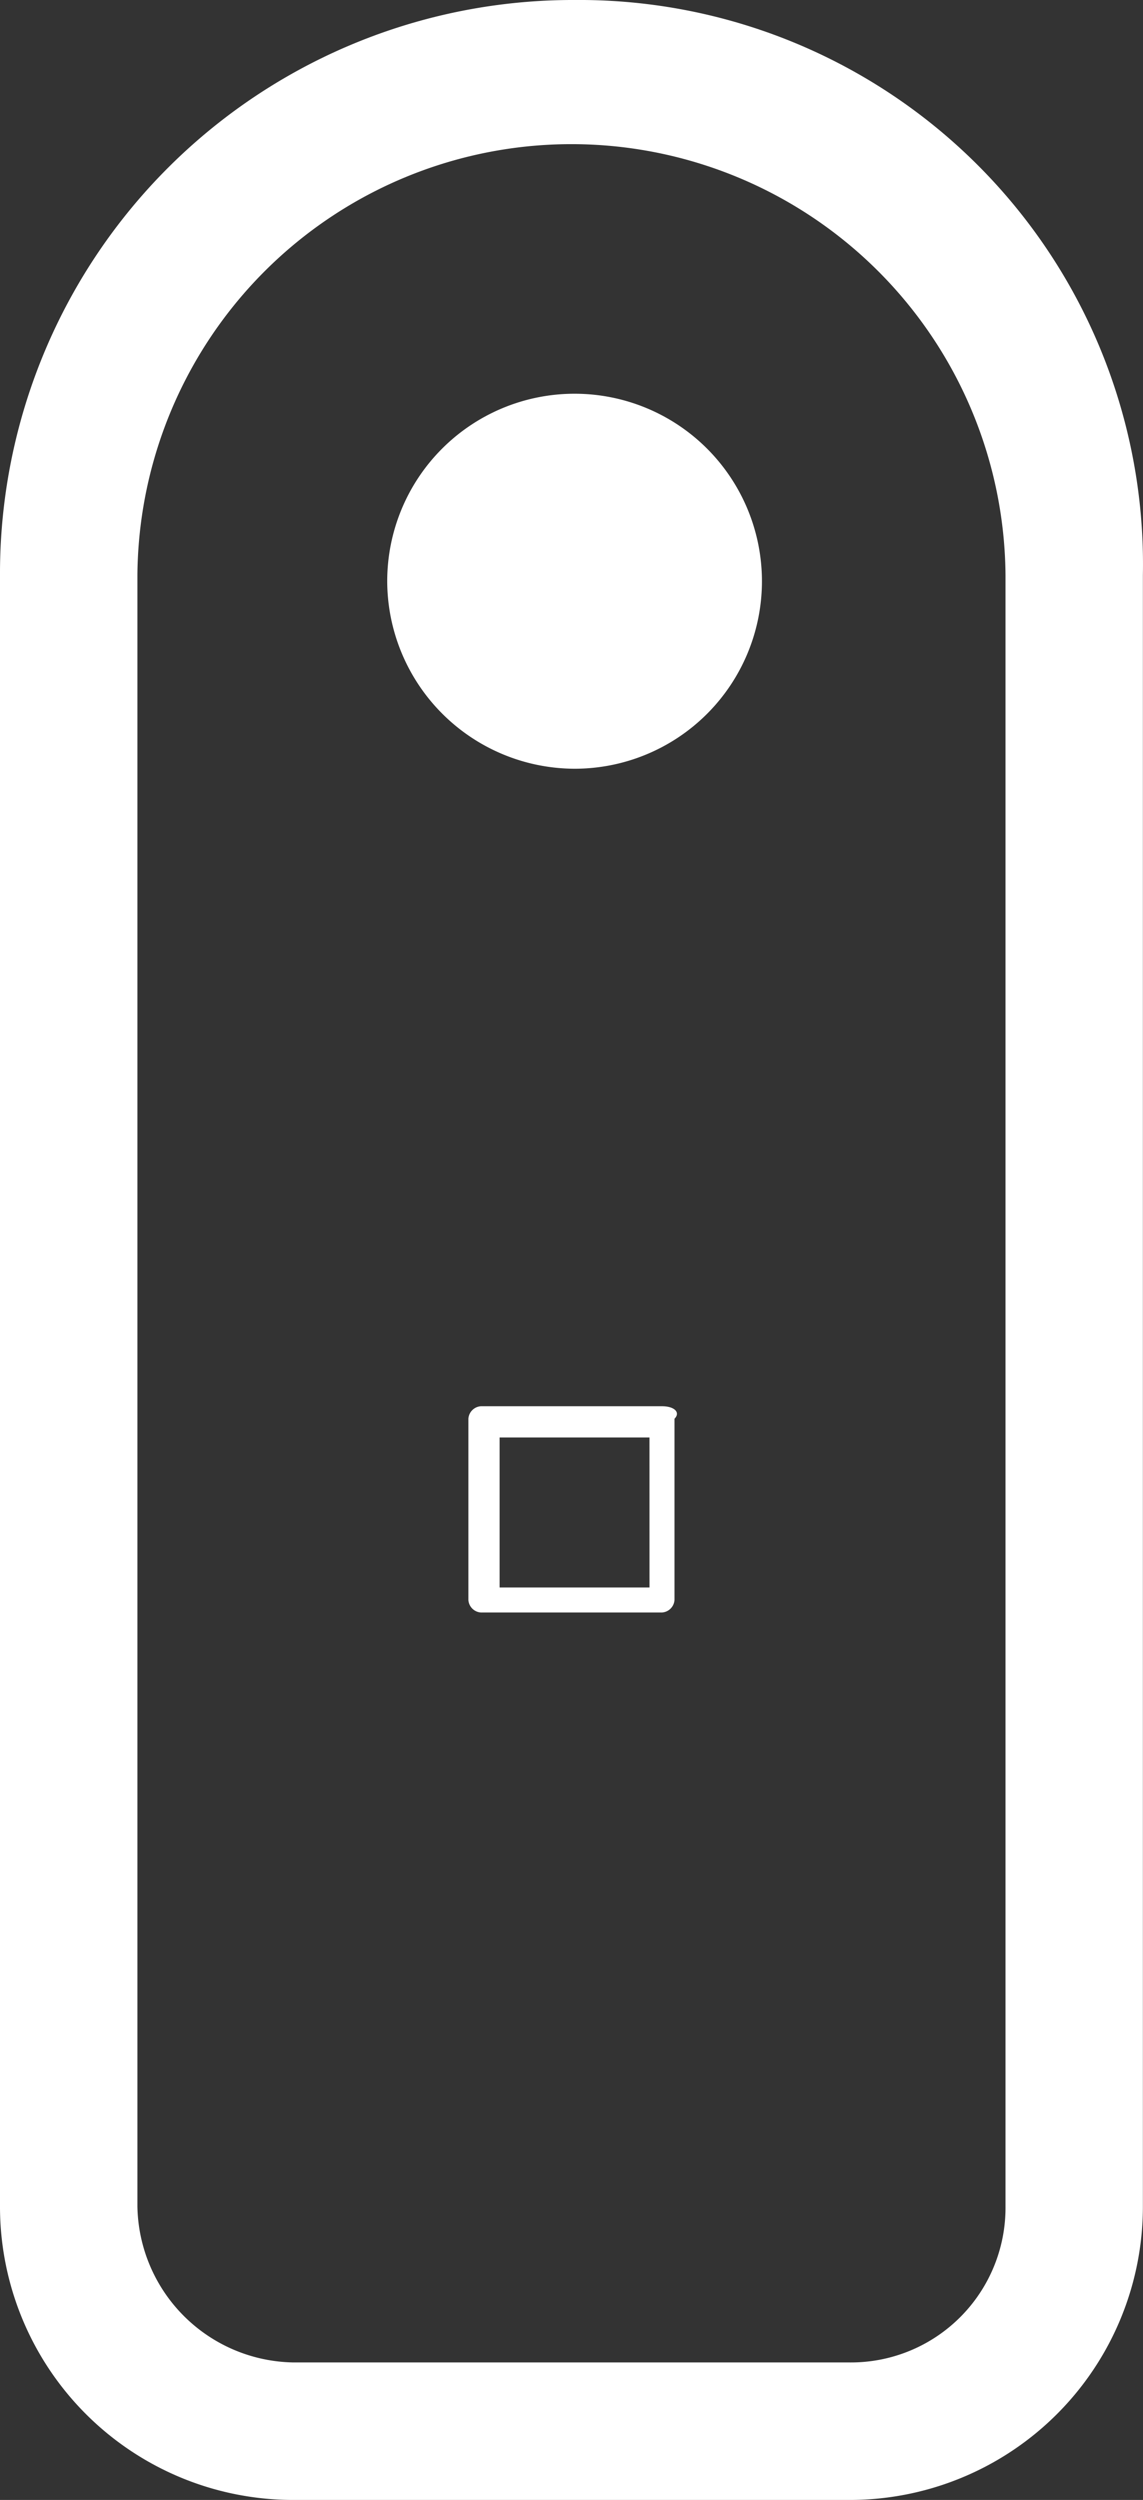 <svg xmlns="http://www.w3.org/2000/svg" width="39.33" height="85.958" viewBox="0 0 39.33 85.958">
  <rect x="0" y="0" width="39.33" height="85.958" fill="#333333" stroke="none"/>
  <g id="_360cam" data-name="360cam" transform="translate(-10.8)">
    <path id="Path_37324" data-name="Path 37324" d="M30.57,0A19.718,19.718,0,0,0,10.8,19.77V75.858a10.088,10.088,0,0,0,10.1,10.1H40.026a10.088,10.088,0,0,0,10.1-10.1V19.77h0A19.4,19.4,0,0,0,30.57,0ZM15.528,75.858V19.77a14.936,14.936,0,0,1,29.871,0V75.858a5.32,5.32,0,0,1-5.372,5.372H20.9A5.458,5.458,0,0,1,15.528,75.858Z" transform="translate(0)" fill="#fff"/>
    <path id="Path_37325" data-name="Path 37325" d="M23.447,19.194A6.447,6.447,0,1,0,17,12.747,6.465,6.465,0,0,0,23.447,19.194Z" transform="translate(7.124 7.238)" fill="#fff"/>
    <path id="Path_37326" data-name="Path 37326" d="M24.962,22.5H18.73a.462.462,0,0,0-.43.43v6.232a.462.462,0,0,0,.43.43h6.232a.462.462,0,0,0,.43-.43h0V22.93C25.606,22.715,25.392,22.5,24.962,22.5Zm-.43,6.232H19.374V23.574h5.157Z" transform="translate(8.617 25.852)" fill="#fff"/>
  </g>
</svg>
